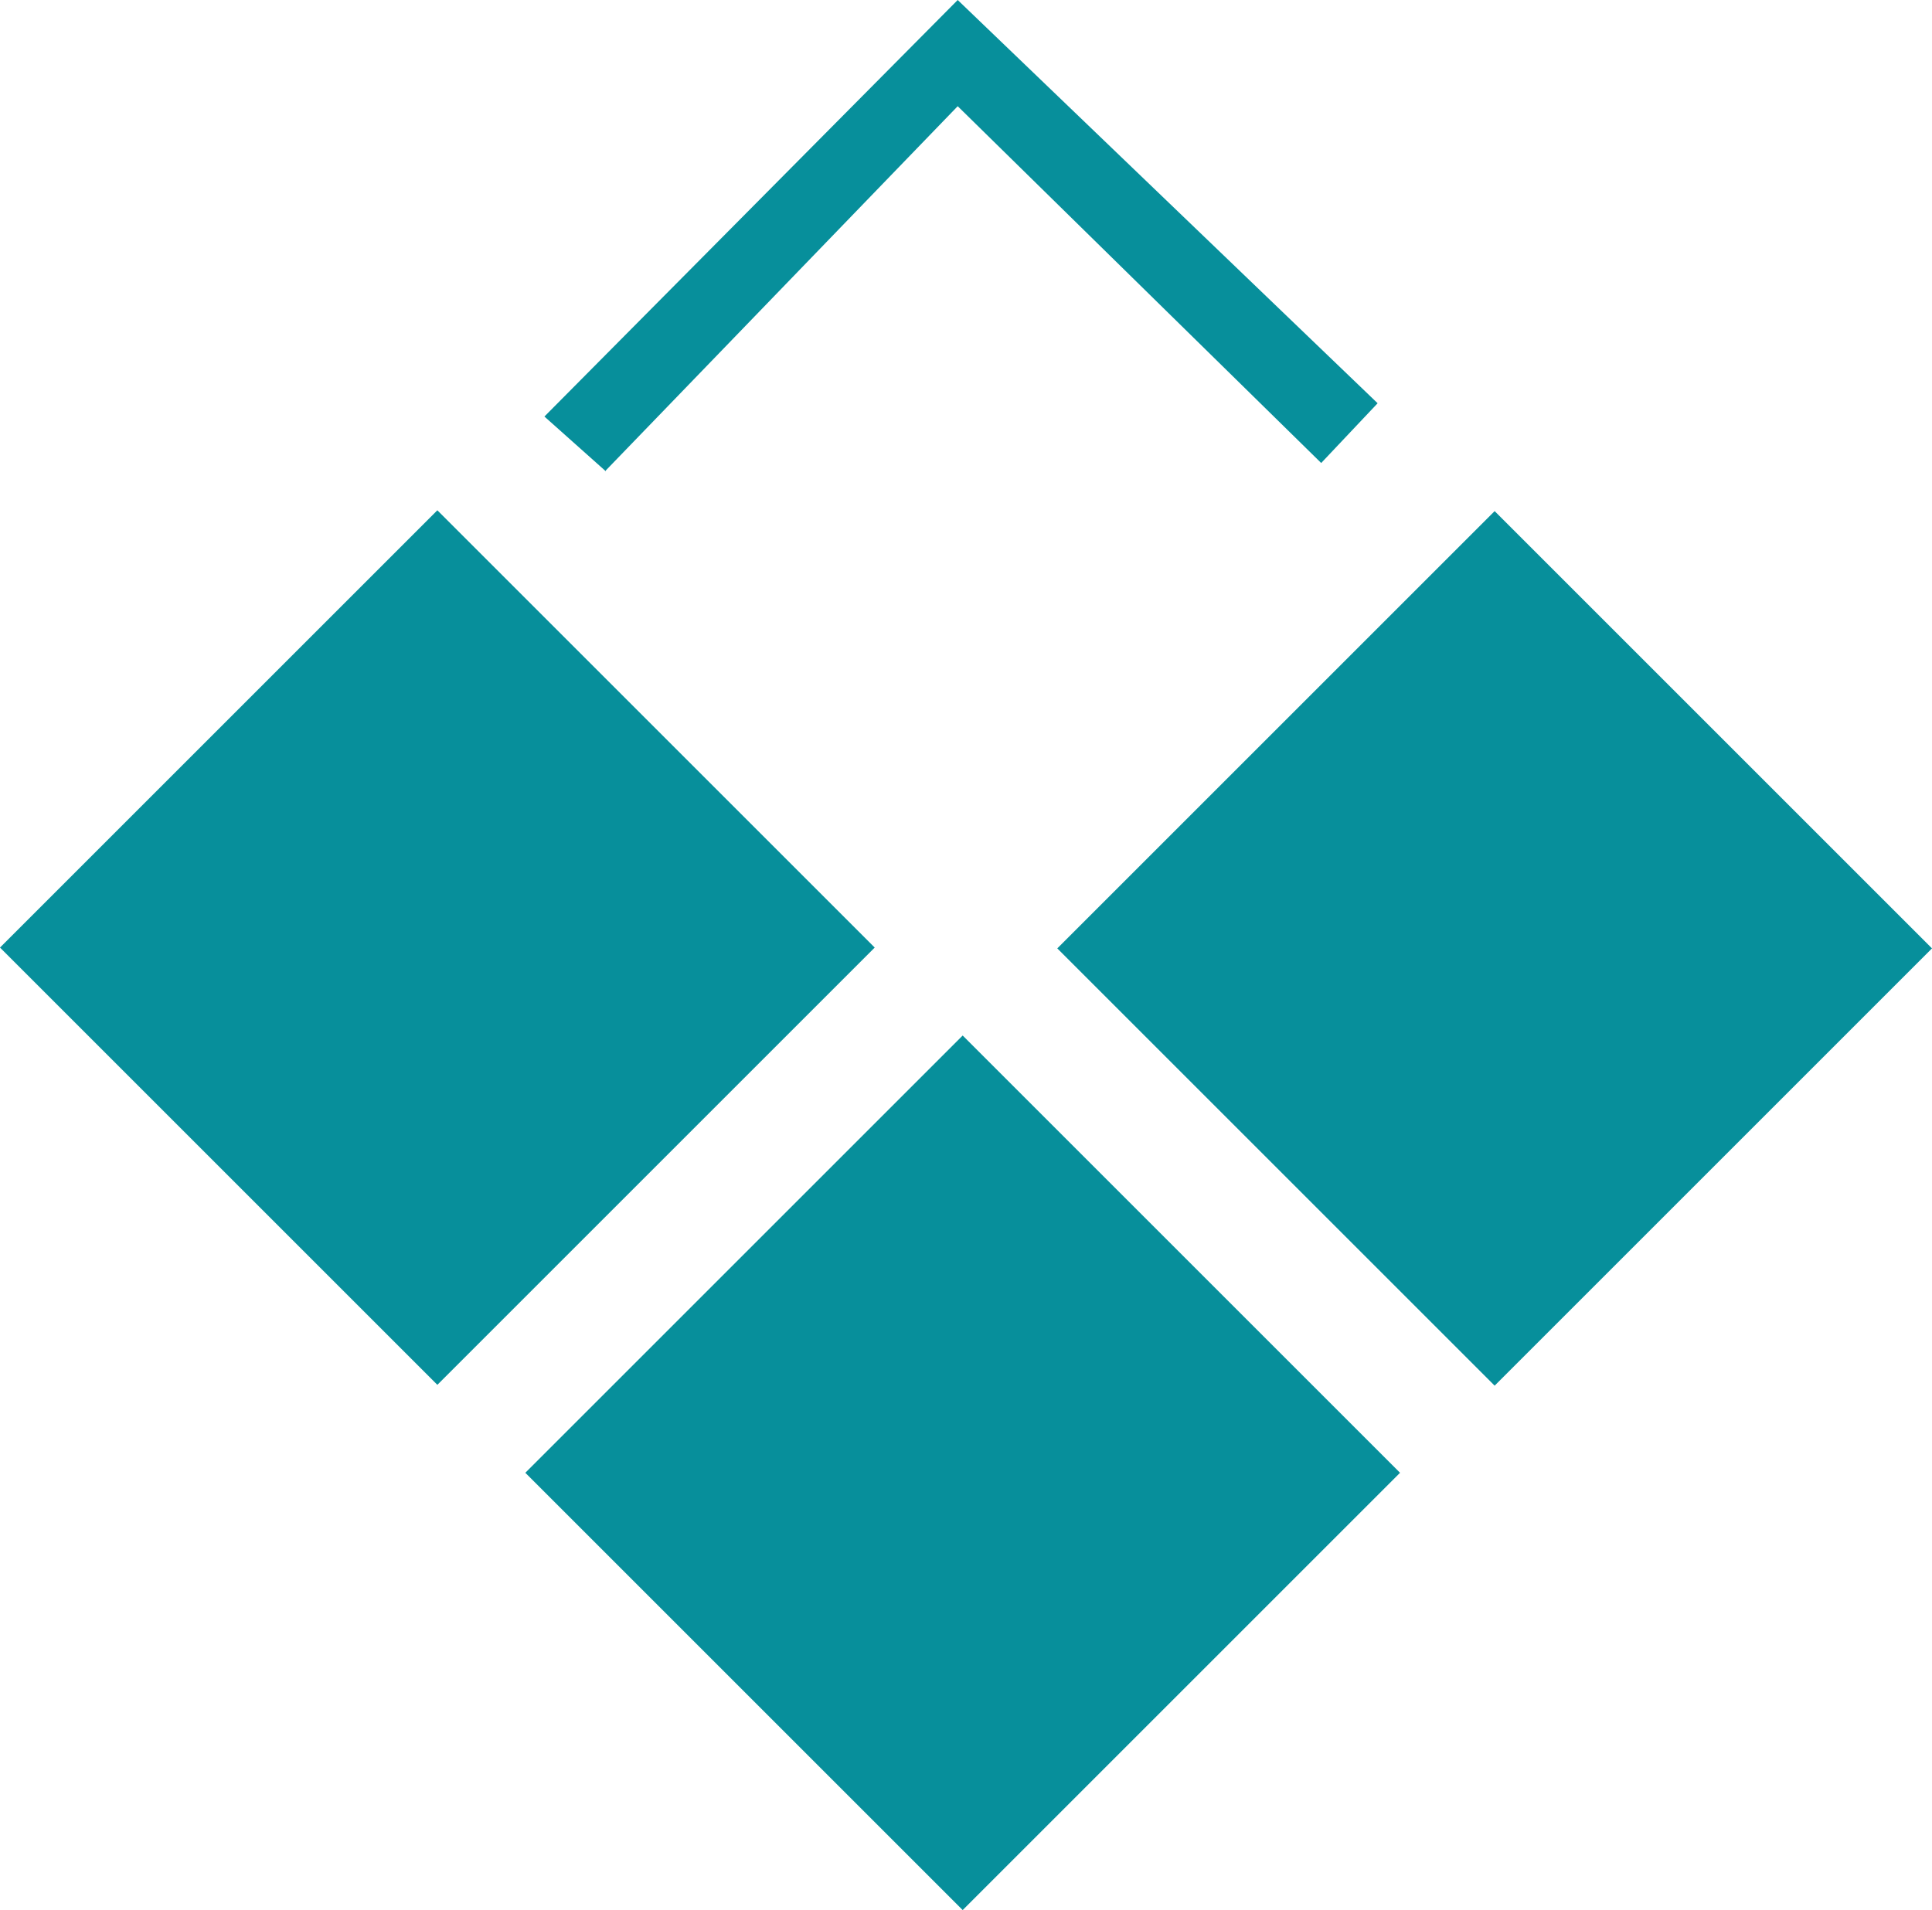 <?xml version="1.0" encoding="UTF-8"?><svg id="a" xmlns="http://www.w3.org/2000/svg" viewBox="0 0 23.28 23.02"><path d="M18.01,6.16l5.27,5.27-5.27,5.27-5.27-5.27,5.27-5.27ZM0,11.42l5.27,5.27,5.27-5.27-5.27-5.27L0,11.42ZM6.33,17.75l5.27,5.27,5.27-5.27-5.27-5.27-5.27,5.27ZM7.29,5.68L11.54,1.28l4.38,4.3.68-.72L11.54,0l-4.98,5.02.74.66Z" style="fill:#078f9b;"/></svg>